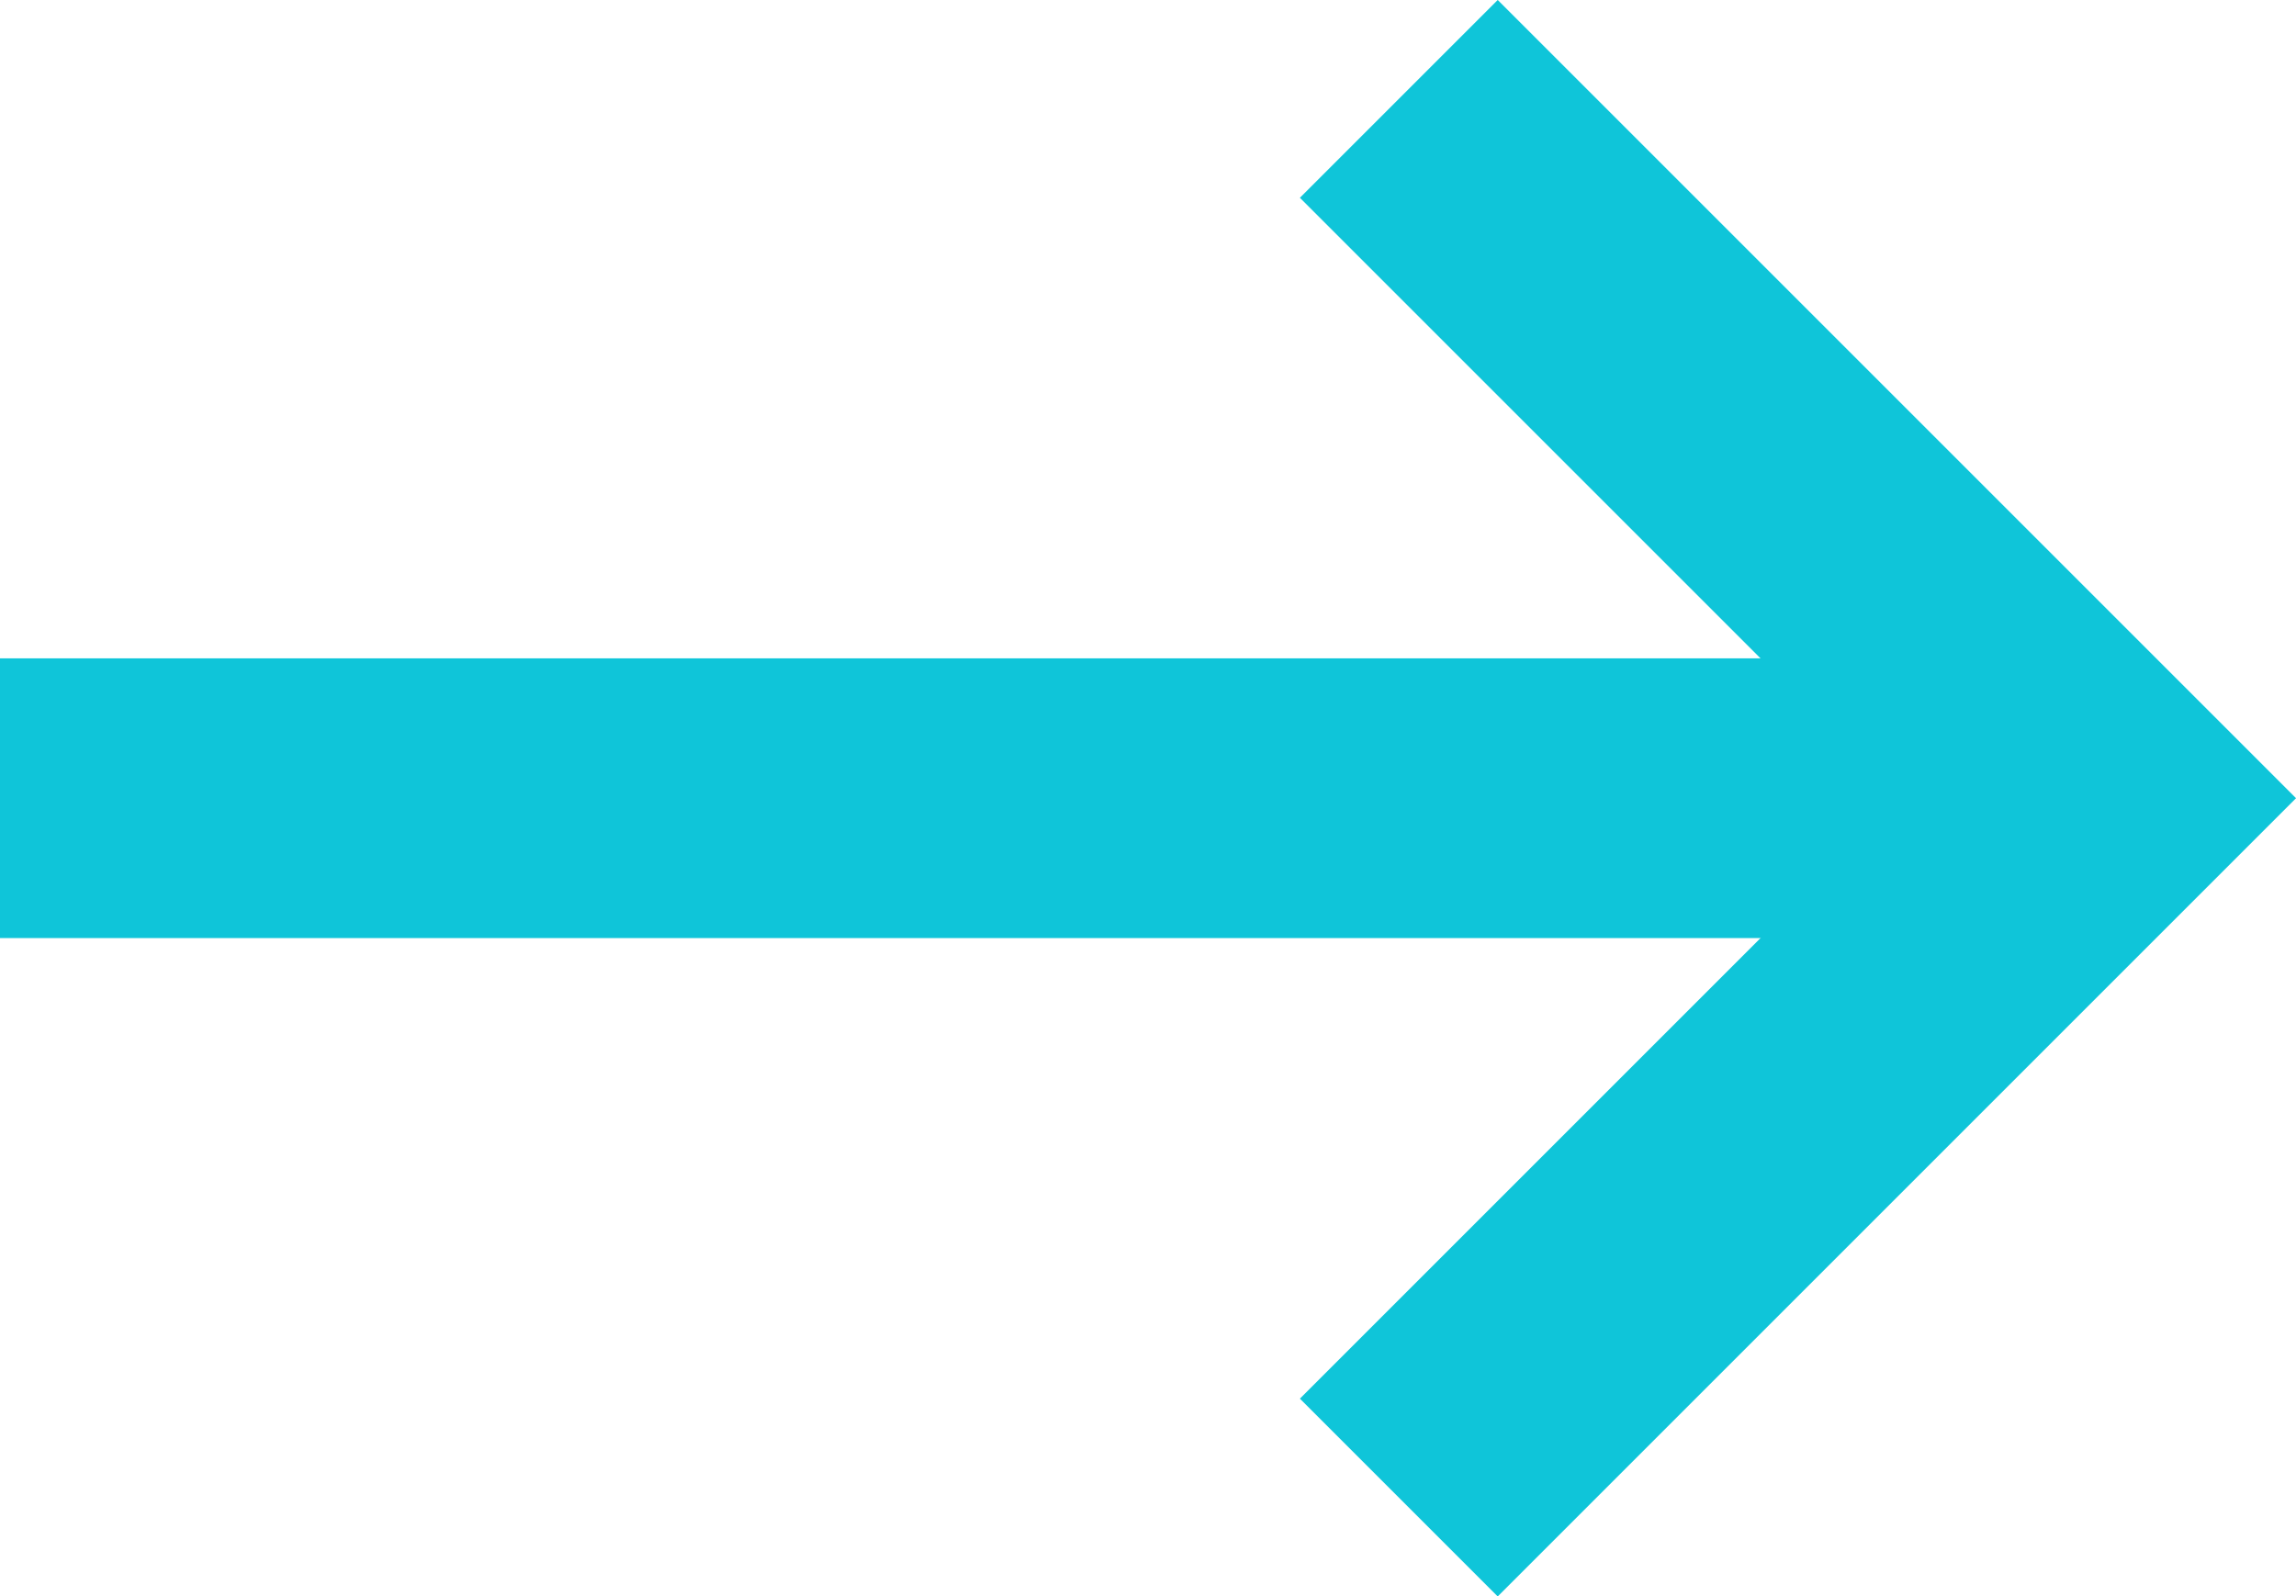 <svg xmlns="http://www.w3.org/2000/svg" width="16.414" height="11.414" viewBox="0 0 16.414 11.414">
  <g id="button-arrow-blue" transform="translate(-272.5 0.707)">
    <path id="Path_2" data-name="Path 2" d="M269.006,547.307l5,5-5,5" transform="translate(13.494 -547.307)" fill="none" stroke="#0fc5d9" stroke-width="2"/>
    <path id="Path_3" data-name="Path 3" d="M270.172,552.94h15" transform="translate(2.328 -547.94)" fill="none" stroke="#0fc5d9" stroke-width="2"/>
  </g>
</svg>
